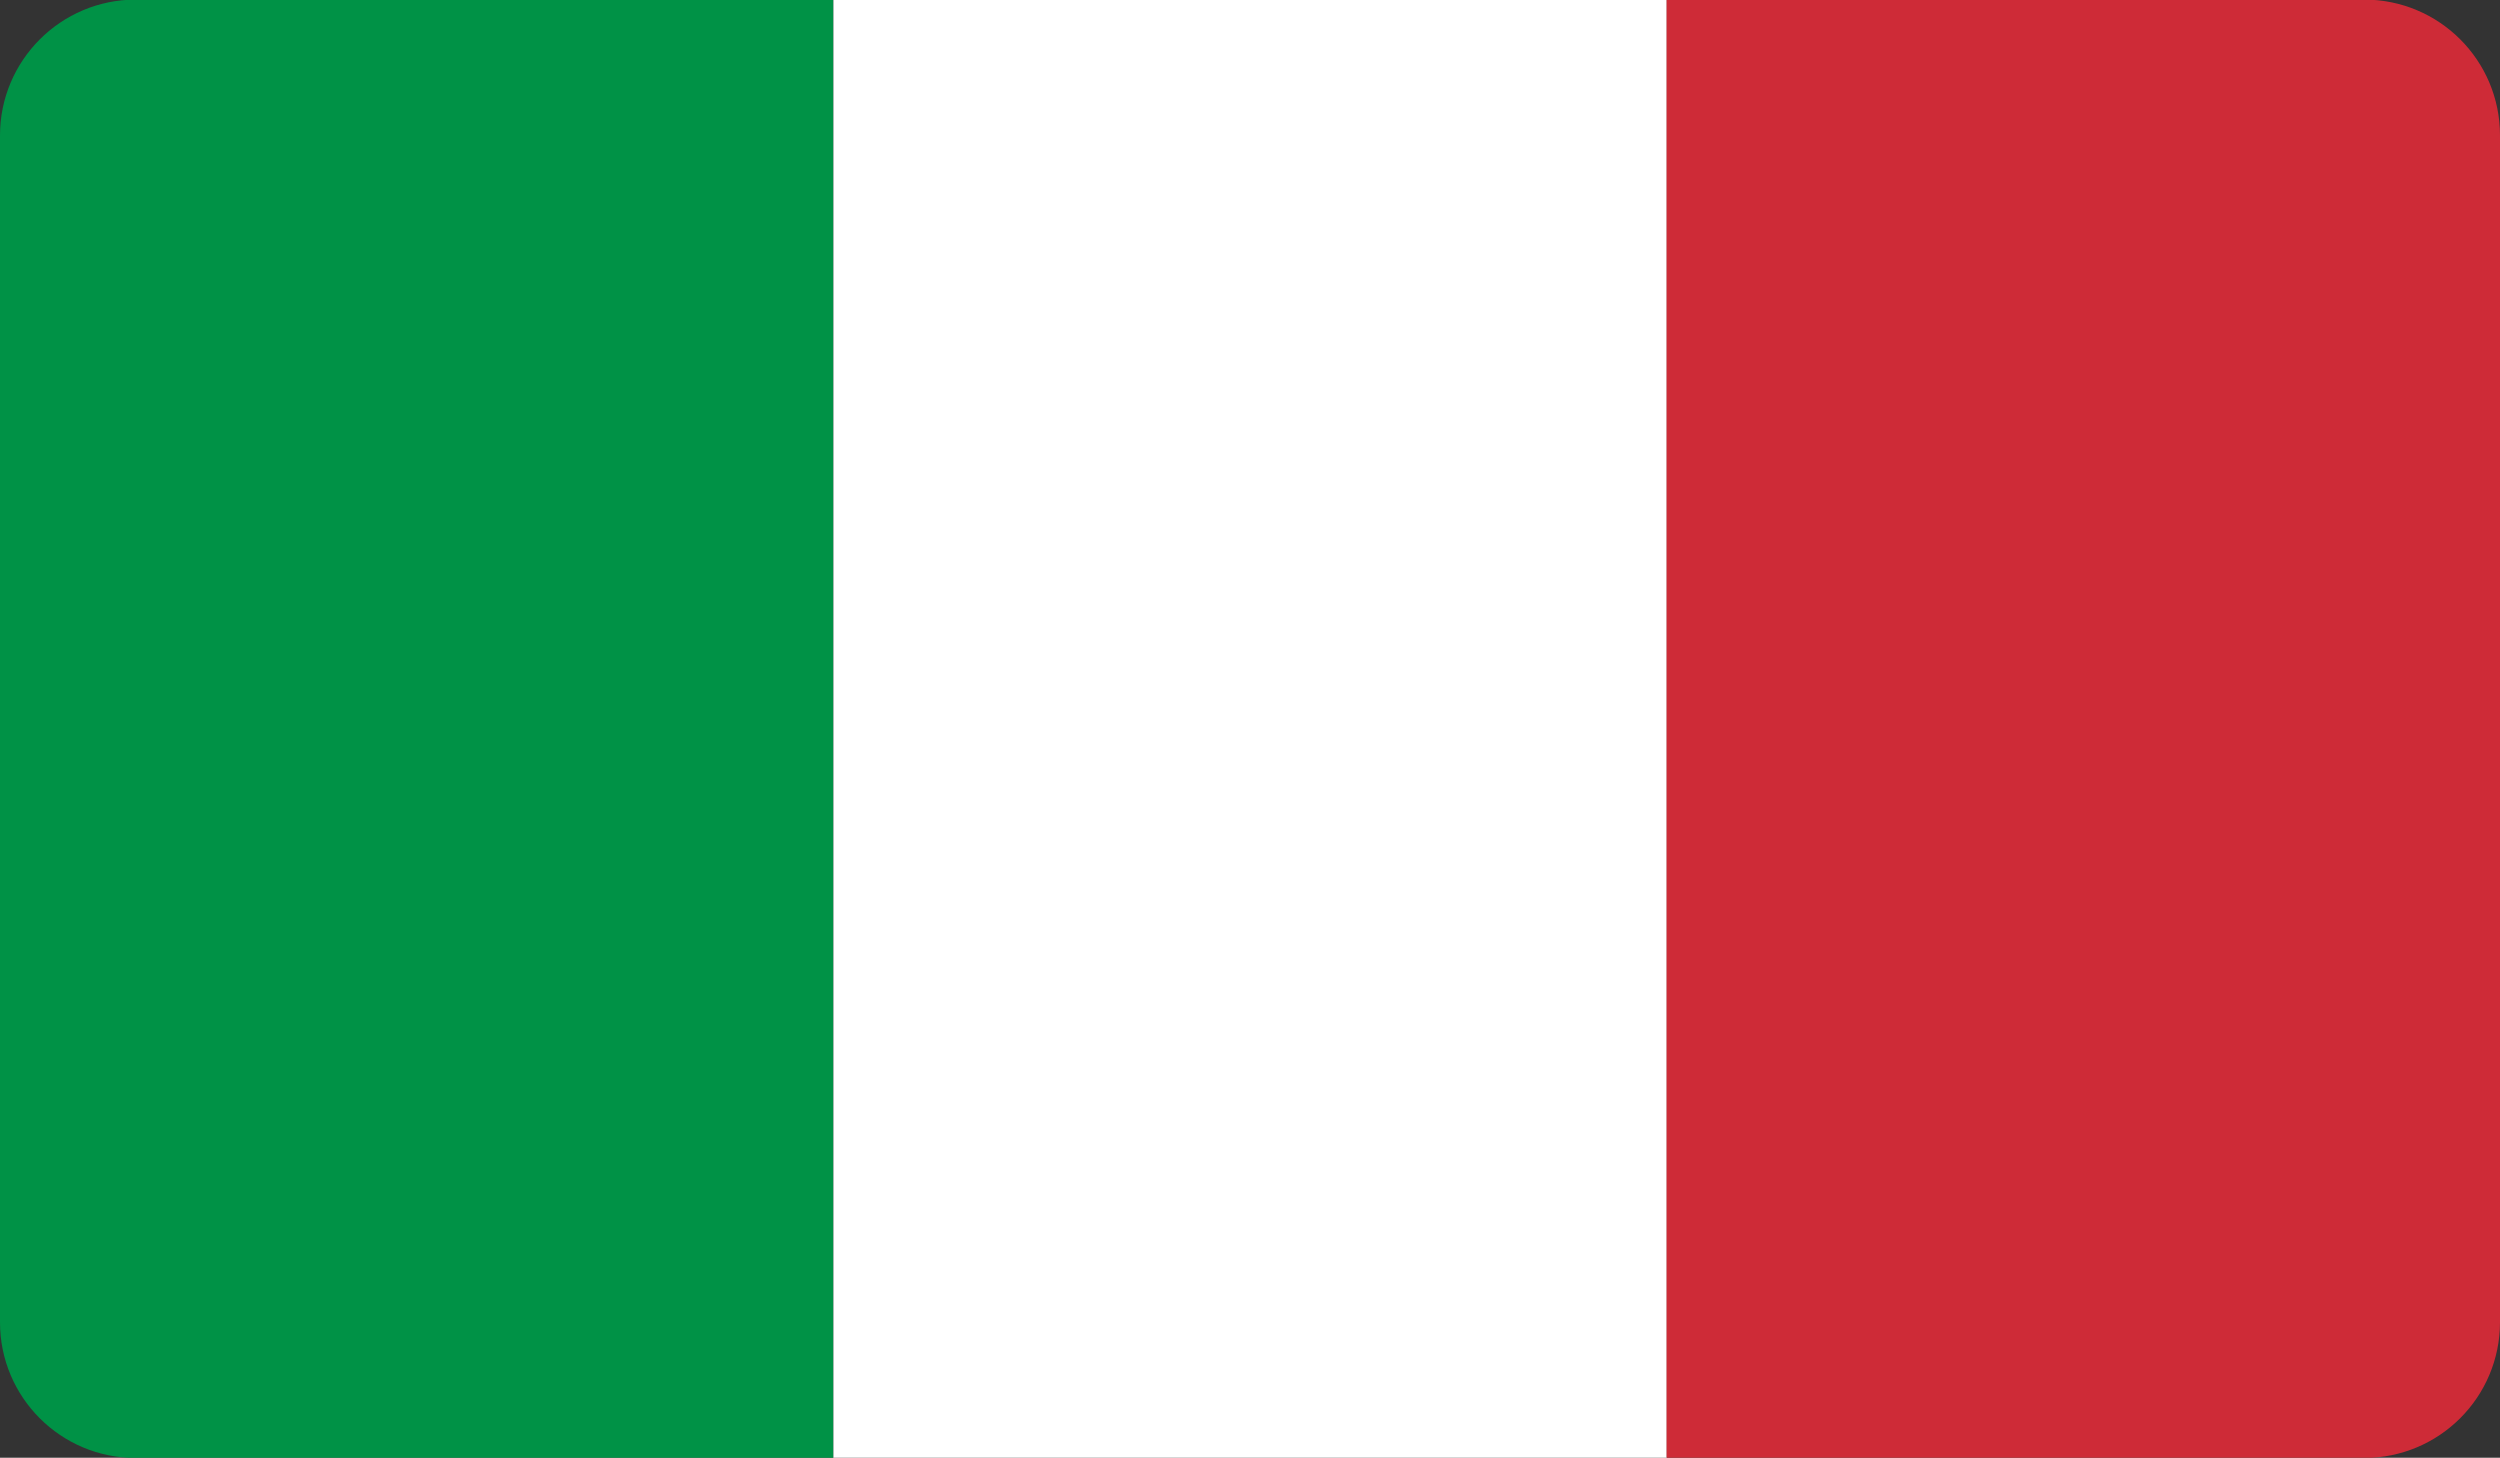 <?xml version="1.0" encoding="UTF-8"?> <!-- Generator: Adobe Illustrator 25.3.1, SVG Export Plug-In . SVG Version: 6.00 Build 0) --> <svg xmlns="http://www.w3.org/2000/svg" xmlns:xlink="http://www.w3.org/1999/xlink" id="Layer_1" x="0px" y="0px" viewBox="0 0 1222.1 712.6" style="enable-background:new 0 0 1222.1 712.6;" xml:space="preserve"><rect x="0" y="0" width="1222.1" height="712.6" fill="#333333" stroke="none"/> <style type="text/css"> .st0{clip-path:url(#SVGID_2_);} .st1{fill:#009246;} .st2{fill:#FFFFFF;} .st3{fill:#CE2B37;} </style> <g> <defs> <path id="SVGID_1_" d="M66.4-0.2h1089.3c36.7,0,66.4,29.7,66.4,66.4v580.1c0,36.7-29.7,66.4-66.4,66.4H66.4 C29.7,712.8,0,683,0,646.4V66.2C0,29.6,29.7-0.2,66.4-0.2z"></path> </defs> <clipPath id="SVGID_2_"> <use xlink:href="#SVGID_1_" style="overflow:visible;"></use> </clipPath> <g class="st0"> <rect x="0" y="-73.6" class="st1" width="407.4" height="849.9"></rect> <rect x="407.4" y="-73.6" class="st2" width="407.4" height="849.9"></rect> <rect x="814.7" y="-73.6" class="st3" width="407.4" height="849.9"></rect> </g> </g> </svg> 